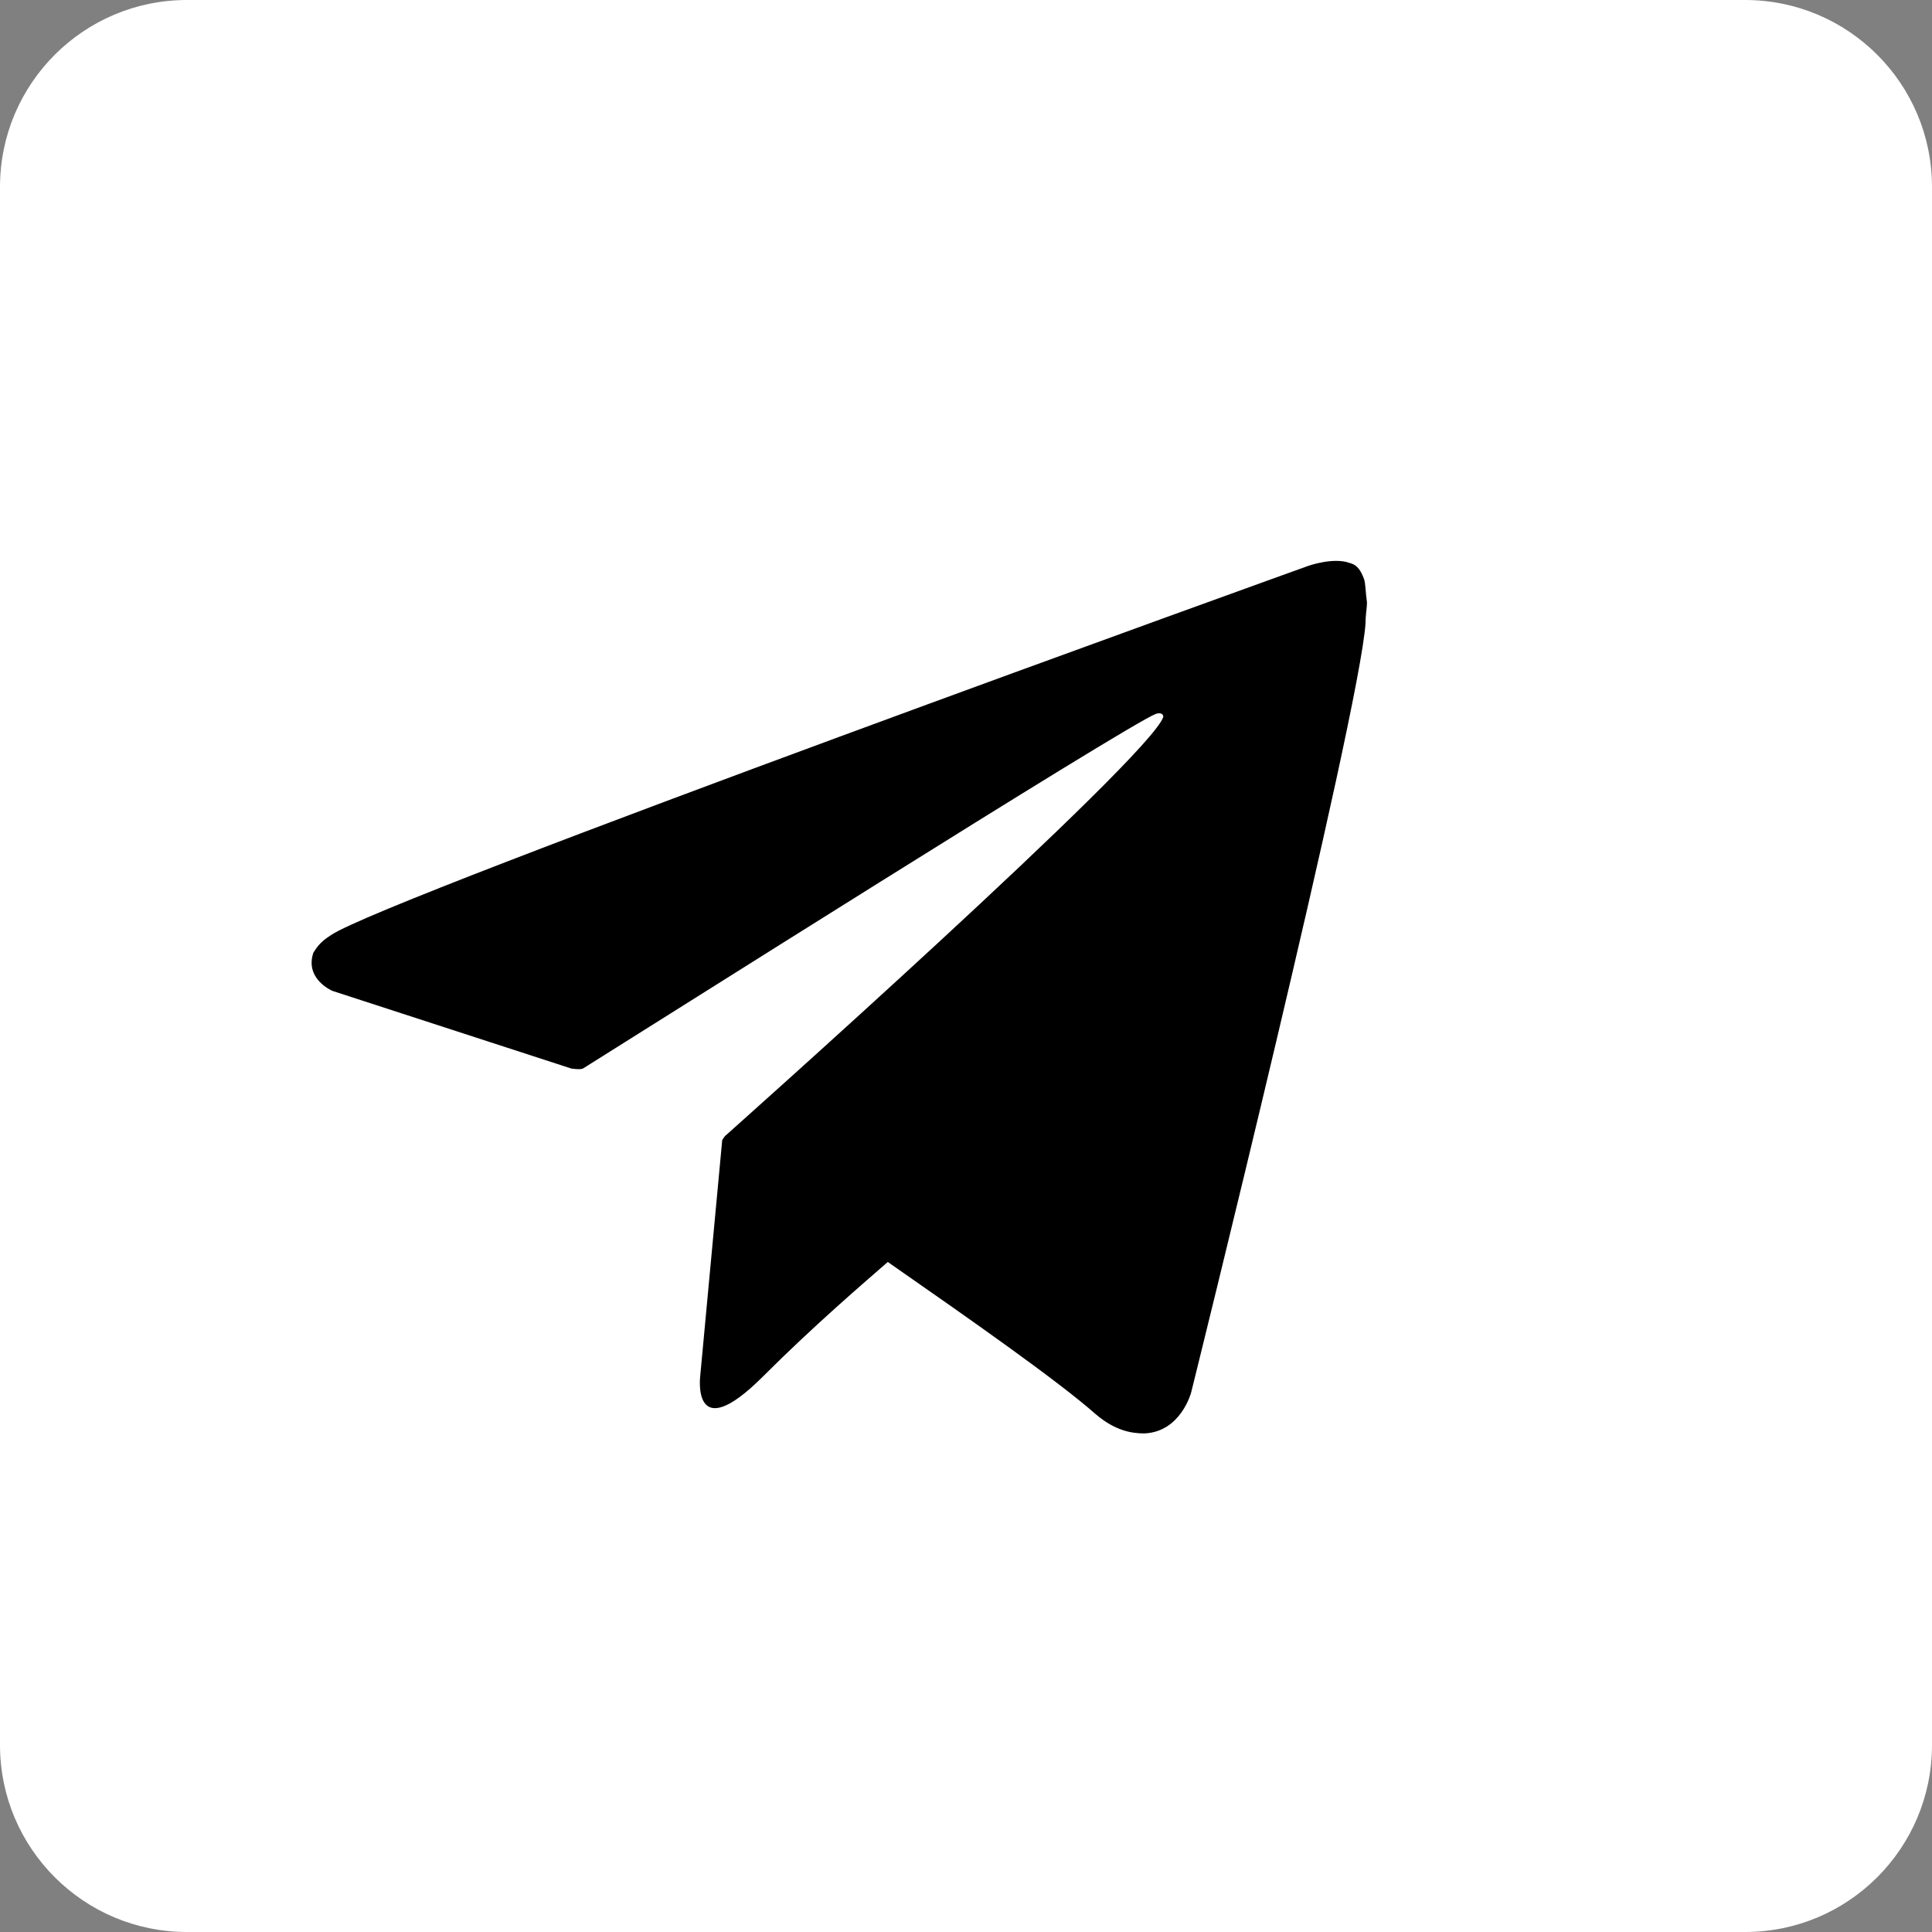 <svg width="31" height="31" viewBox="0 0 31 31" fill="none" xmlns="http://www.w3.org/2000/svg">
<rect x="0" y="0" width="31" height="31" fill="#808080" stroke="none"/>
<path d="M0 3C0 1.343 1.343 0 3 0H28C29.657 0 31 1.343 31 3V28C31 29.657 29.657 31 28 31H3C1.343 31 0 29.657 0 28V3Z" fill="white"/>
<path d="M21.887 9.291C21.817 9.103 21.746 9.056 21.652 9.032C21.394 8.938 20.994 9.079 20.994 9.079C20.994 9.079 6.156 14.417 5.31 15.005C5.122 15.123 5.075 15.217 5.028 15.287C4.886 15.71 5.333 15.899 5.333 15.899L9.166 17.145C9.166 17.145 9.307 17.168 9.354 17.145C10.224 16.604 18.102 11.619 18.548 11.454C18.619 11.431 18.666 11.454 18.666 11.501C18.478 12.136 11.635 18.227 11.635 18.227C11.635 18.227 11.612 18.25 11.588 18.297L11.235 22.083C11.235 22.083 11.094 23.235 12.246 22.083C13.069 21.26 13.869 20.578 14.245 20.249C15.562 21.166 16.973 22.154 17.584 22.694C17.89 22.953 18.149 23 18.36 23C18.948 22.977 19.113 22.342 19.113 22.342C19.113 22.342 21.817 11.454 21.911 9.996C21.911 9.855 21.934 9.761 21.934 9.667C21.911 9.503 21.911 9.362 21.887 9.291Z" fill="black"/>
</svg>
